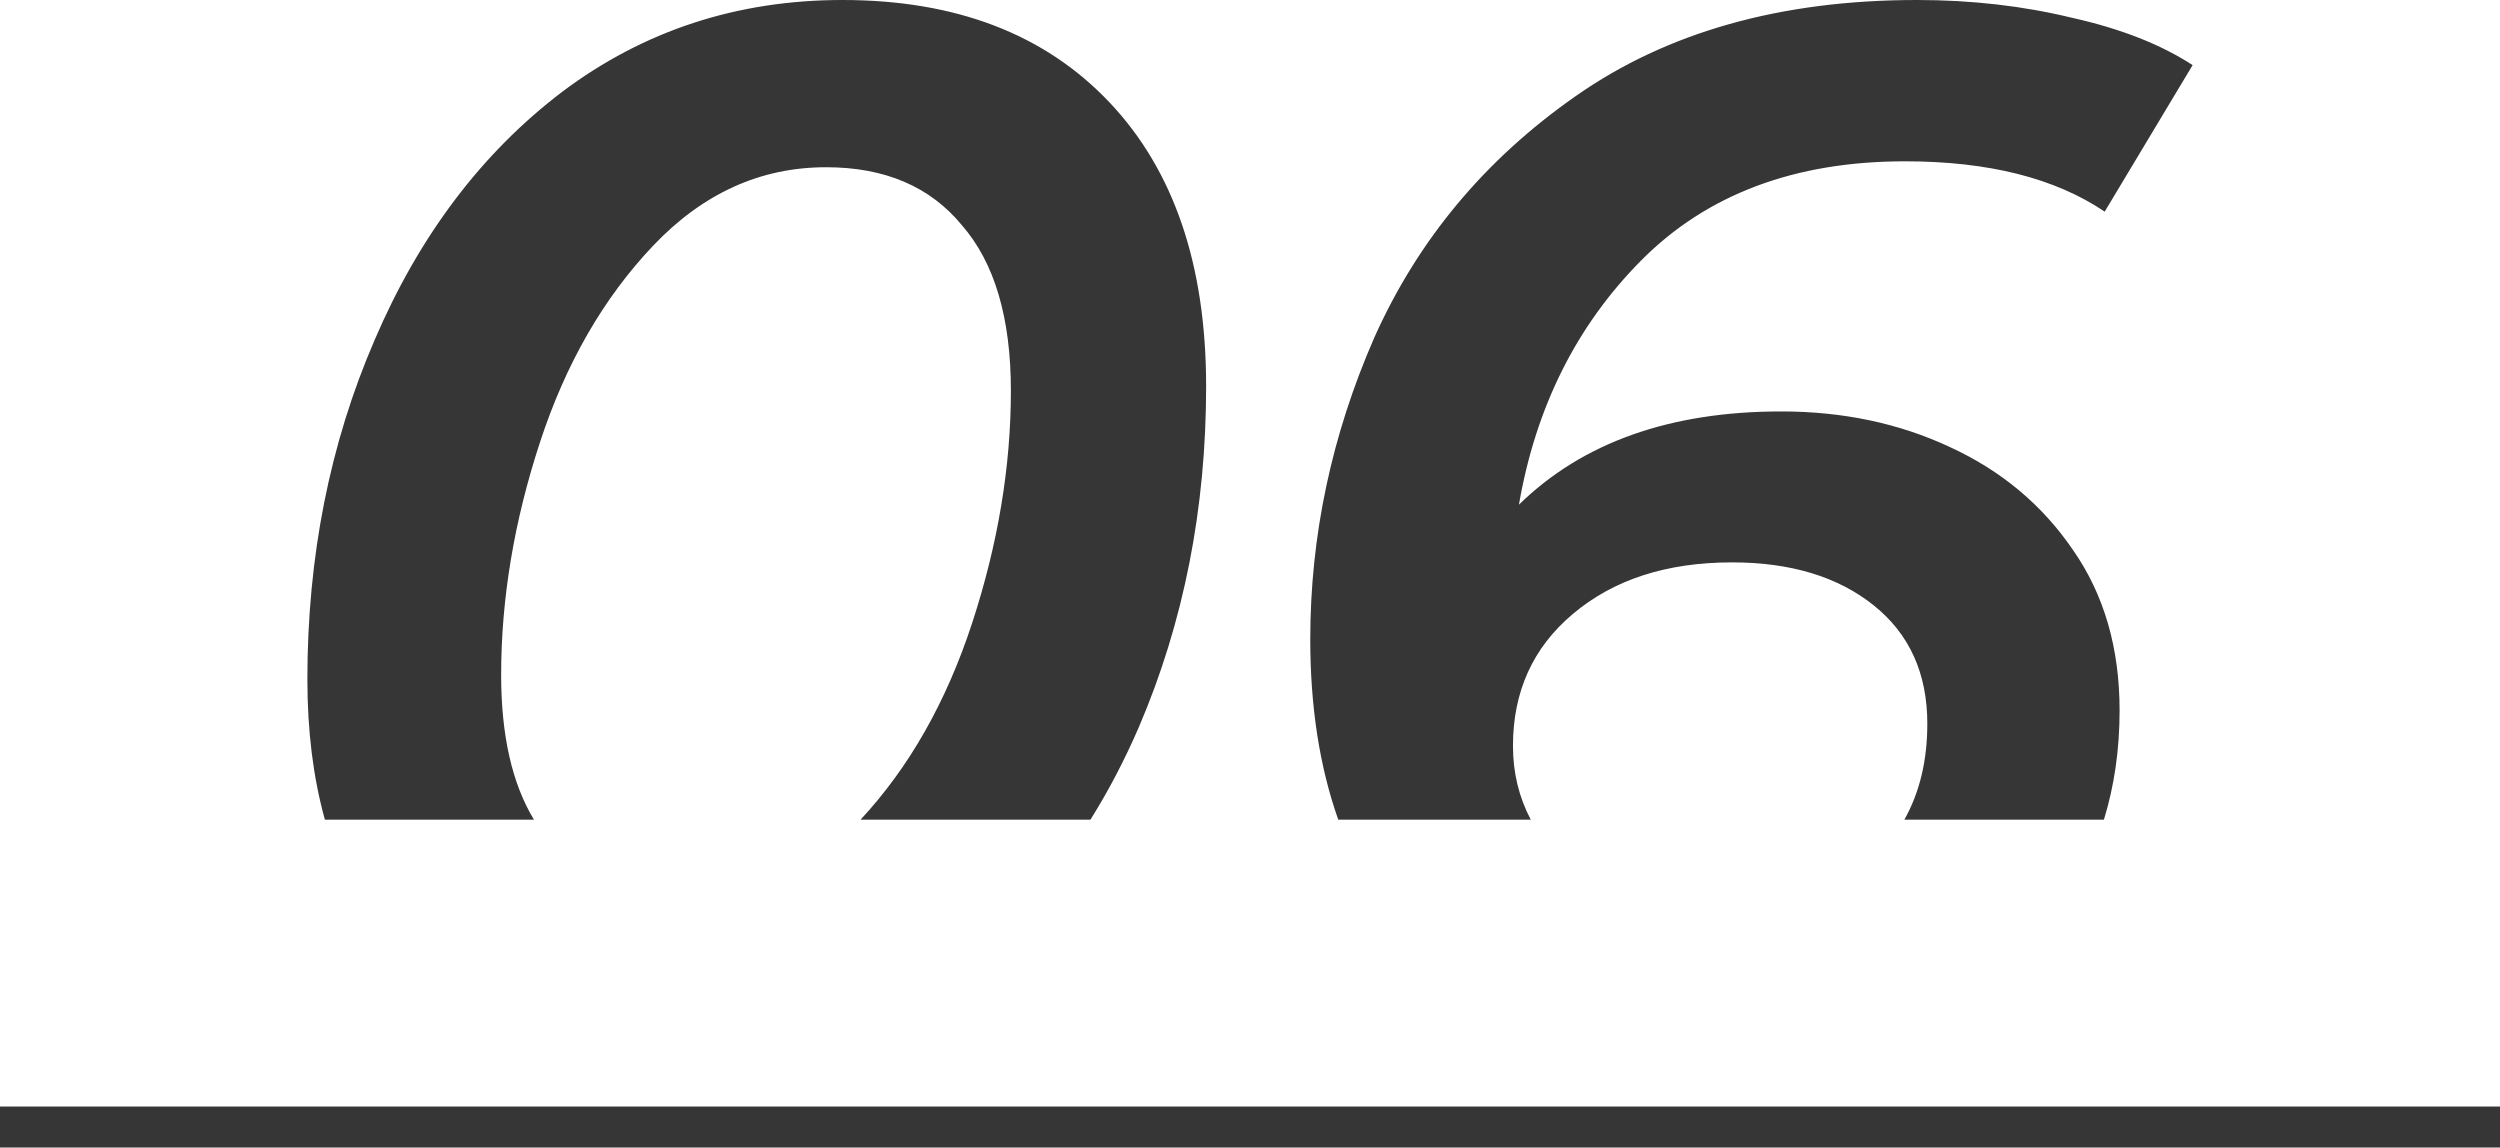<?xml version="1.0" encoding="UTF-8"?> <svg xmlns="http://www.w3.org/2000/svg" width="122" height="56" viewBox="0 0 122 56" fill="none"> <line x1="-8.74228e-08" y1="55" x2="122" y2="55" stroke="#363636" stroke-width="2"></line> <path fill-rule="evenodd" clip-rule="evenodd" d="M53.213 40C54.096 38.593 54.887 37.08 55.586 35.461C57.768 30.357 58.859 24.82 58.859 18.85C58.859 12.928 57.283 8.306 54.131 4.983C50.979 1.661 46.639 0 41.112 0C35.972 0 31.414 1.493 27.438 4.478C23.51 7.463 20.455 11.507 18.273 16.611C16.091 21.667 15 27.18 15 33.15C15 35.668 15.285 37.952 15.855 40H26.057C24.989 38.239 24.456 35.883 24.456 32.933C24.456 29.226 25.086 25.446 26.347 21.594C27.607 17.743 29.45 14.541 31.874 11.989C34.299 9.437 37.111 8.161 40.312 8.161C43.172 8.161 45.379 9.1 46.93 10.978C48.531 12.807 49.331 15.504 49.331 19.067C49.331 22.774 48.7 26.554 47.44 30.406C46.181 34.252 44.366 37.45 41.995 40H53.213ZM102.671 40C103.181 38.345 103.436 36.568 103.436 34.667C103.436 31.633 102.684 29.033 101.181 26.867C99.678 24.652 97.666 22.967 95.144 21.811C92.671 20.656 89.932 20.078 86.925 20.078C81.494 20.078 77.227 21.594 74.124 24.628C74.948 19.861 76.936 15.889 80.088 12.711C83.289 9.485 87.58 7.872 92.962 7.872C97.035 7.872 100.284 8.691 102.709 10.328L107 3.178C105.448 2.167 103.484 1.396 101.109 0.867C98.733 0.289 96.211 0 93.544 0C86.901 0 81.349 1.565 76.888 4.694C72.475 7.776 69.202 11.7 67.069 16.467C64.984 21.233 63.941 26.144 63.941 31.2C63.941 34.492 64.397 37.426 65.307 40H74.702C74.123 38.904 73.833 37.704 73.833 36.4C73.833 33.752 74.803 31.609 76.743 29.972C78.731 28.287 81.325 27.444 84.525 27.444C87.386 27.444 89.689 28.143 91.435 29.539C93.18 30.935 94.053 32.861 94.053 35.317C94.053 37.11 93.68 38.671 92.933 40H102.671Z" fill="#363636"></path> </svg> 